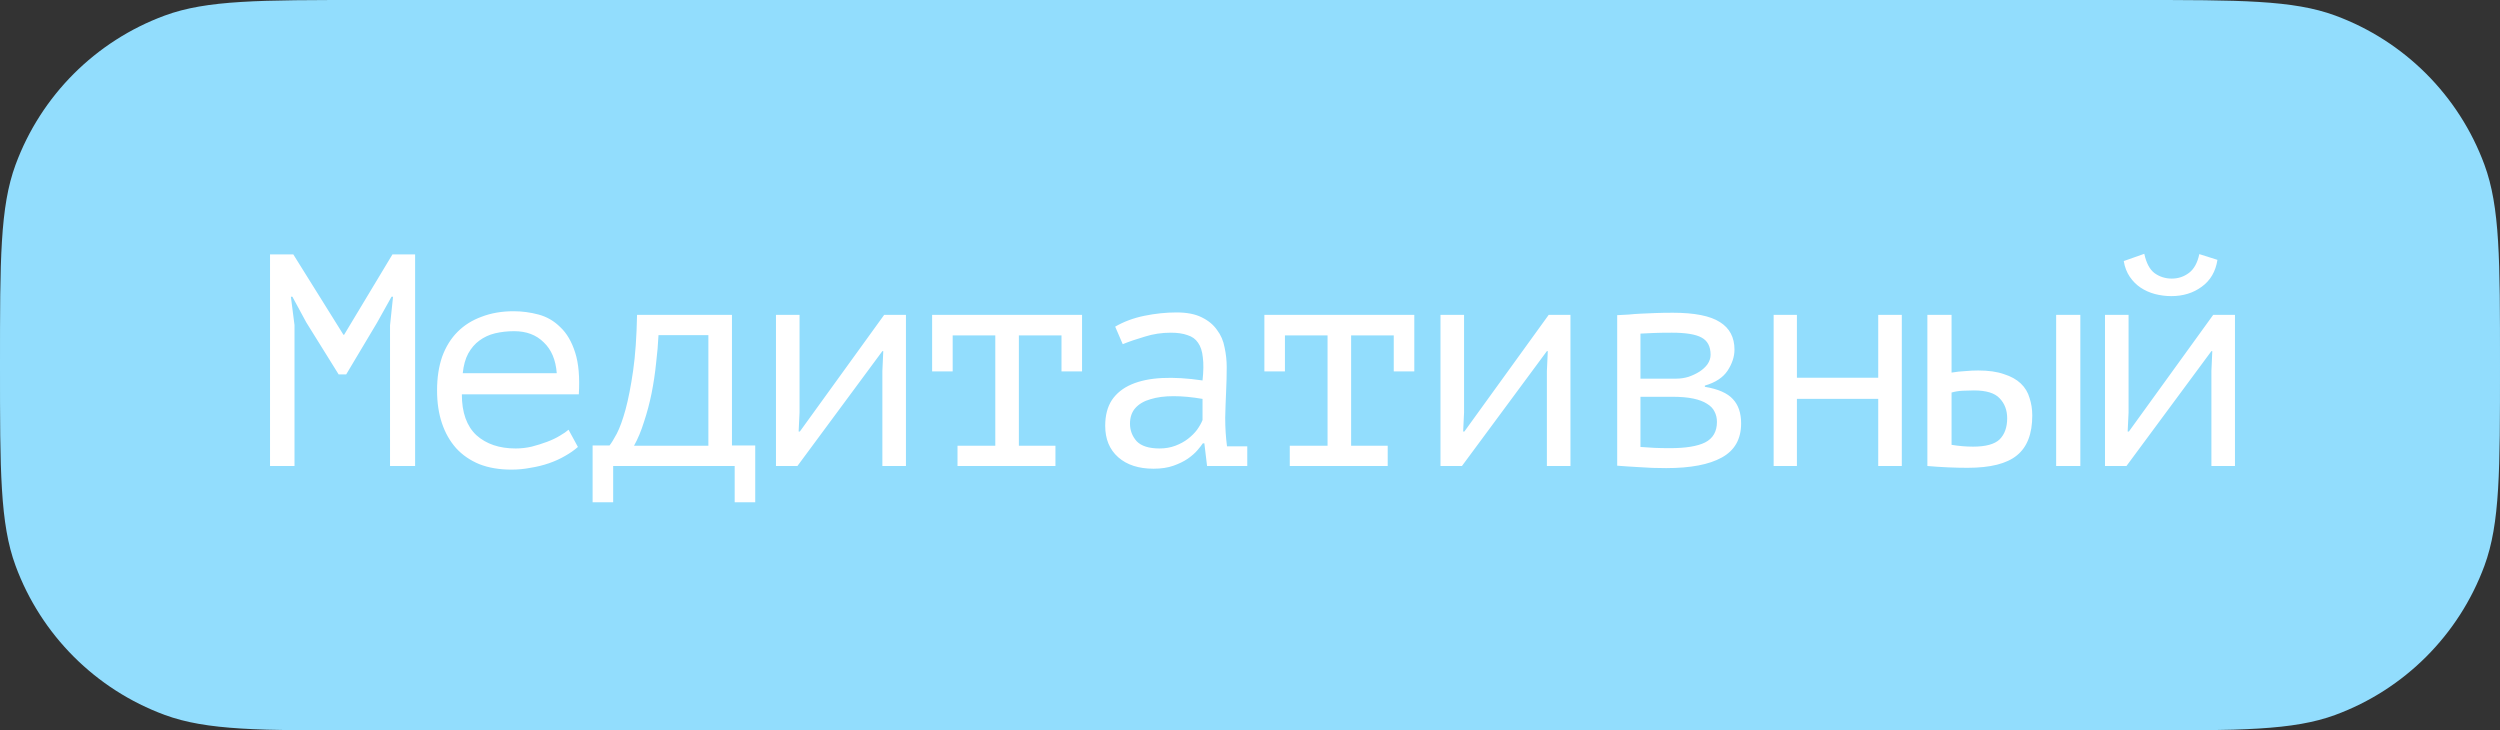 <?xml version="1.0" encoding="UTF-8"?> <svg xmlns="http://www.w3.org/2000/svg" width="1588" height="464" viewBox="0 0 1588 464" fill="none"><rect x="0" y="0" width="1588" height="464" fill="#333333" stroke="none"/> <path d="M-1.0141e-05 232C-7.21027e-06 164.952 -5.74488e-06 131.428 9.889 104.621C26.09 60.708 60.708 26.09 104.621 9.889C131.428 5.74488e-06 164.952 7.21027e-06 232 1.0141e-05L1356 5.92726e-05C1423.05 6.22034e-05 1456.57 6.36688e-05 1483.38 9.889C1527.29 26.09 1561.91 60.708 1578.11 104.621C1588 131.428 1588 164.952 1588 232V232C1588 299.048 1588 332.572 1578.11 359.379C1561.91 403.292 1527.29 437.91 1483.38 454.111C1456.57 464 1423.05 464 1356 464L232 464C164.952 464 131.428 464 104.621 454.111C60.708 437.91 26.09 403.292 9.889 359.379C-1.45372e-05 332.572 -1.30718e-05 299.048 -1.0141e-05 232V232Z" fill="#92DDFD"></path> <path d="M247.744 206.72L249.664 188.48L248.704 188.48L239.488 204.992L219.904 237.824L215.104 237.824L194.56 204.8L185.728 188.48L184.768 188.48L187.072 206.528L187.072 296L171.52 296L171.52 161.6L186.304 161.6L218.176 212.672L218.56 212.672L249.28 161.6L263.68 161.6L263.68 296L247.744 296L247.744 206.72ZM367.093 283.904C364.789 285.952 362.037 287.872 358.837 289.664C355.765 291.456 352.373 292.992 348.661 294.272C344.949 295.552 341.045 296.512 336.949 297.152C332.981 297.92 328.949 298.304 324.853 298.304C317.173 298.304 310.389 297.152 304.501 294.848C298.613 292.416 293.685 289.024 289.717 284.672C285.749 280.192 282.741 274.88 280.693 268.736C278.645 262.592 277.621 255.68 277.621 248C277.621 239.936 278.709 232.768 280.885 226.496C283.189 220.224 286.453 214.976 290.677 210.752C294.901 206.528 300.021 203.328 306.037 201.152C312.053 198.848 318.773 197.696 326.197 197.696C331.573 197.696 336.885 198.4 342.133 199.808C347.381 201.216 351.989 203.904 355.957 207.872C360.053 211.712 363.189 217.088 365.365 224C367.541 230.784 368.309 239.616 367.669 250.496L293.365 250.496C293.365 262.016 296.437 270.656 302.581 276.416C308.853 282.048 317.173 284.864 327.541 284.864C330.997 284.864 334.389 284.48 337.717 283.712C341.173 282.816 344.437 281.792 347.509 280.64C350.581 279.488 353.269 278.208 355.573 276.8C358.005 275.392 359.861 274.112 361.141 272.96L367.093 283.904ZM326.581 210.368C322.357 210.368 318.325 210.816 314.485 211.712C310.773 212.608 307.445 214.144 304.501 216.32C301.685 218.368 299.317 221.12 297.397 224.576C295.605 227.904 294.453 232.064 293.941 237.056L353.653 237.056C353.013 228.608 350.261 222.08 345.397 217.472C340.661 212.736 334.389 210.368 326.581 210.368ZM479.722 319.04L466.666 319.04L466.666 296L389.482 296L389.482 319.04L376.426 319.04L376.426 282.944L387.178 282.944C388.33 281.536 389.866 279.04 391.786 275.456C393.706 271.744 395.562 266.624 397.354 260.096C399.146 253.44 400.746 245.248 402.154 235.52C403.562 225.664 404.394 213.824 404.65 200L464.938 200L464.938 282.944L479.722 282.944L479.722 319.04ZM449.962 283.136L449.962 212.864L418.282 212.864C418.026 218.368 417.514 224.32 416.746 230.72C416.106 237.12 415.146 243.52 413.866 249.92C412.586 256.192 410.986 262.208 409.066 267.968C407.274 273.728 405.162 278.784 402.73 283.136L449.962 283.136ZM560.479 235.712L561.055 223.04L560.479 223.04L506.527 296L492.895 296L492.895 200L507.871 200L507.871 262.016L507.295 274.112L508.063 274.112L561.631 200L575.455 200L575.455 296L560.479 296L560.479 235.712ZM592.084 200L687.316 200L687.316 235.904L674.26 235.904L674.26 213.056L647.188 213.056L647.188 283.136L670.42 283.136L670.42 296L608.212 296L608.212 283.136L632.212 283.136L632.212 213.056L605.14 213.056L605.14 235.904L592.084 235.904L592.084 200ZM708.361 207.488C713.865 204.288 720.073 201.984 726.985 200.576C733.897 199.168 740.681 198.464 747.337 198.464C753.865 198.464 759.177 199.488 763.273 201.536C767.497 203.584 770.761 206.272 773.065 209.6C775.497 212.8 777.097 216.512 777.865 220.736C778.761 224.832 779.209 228.992 779.209 233.216C779.209 238.08 779.081 243.264 778.825 248.768C778.569 254.272 778.377 259.776 778.249 265.28C778.249 271.68 778.633 277.76 779.401 283.52L792.265 283.52L792.265 296L766.729 296L765.001 281.6L764.041 281.6C763.273 282.752 762.121 284.224 760.585 286.016C759.049 287.808 757.001 289.6 754.441 291.392C752.009 293.056 749.001 294.528 745.417 295.808C741.833 297.088 737.609 297.728 732.745 297.728C723.273 297.728 715.785 295.296 710.281 290.432C704.777 285.568 702.025 278.912 702.025 270.464C702.025 263.936 703.433 258.496 706.249 254.144C709.193 249.792 713.353 246.464 718.729 244.16C724.105 241.856 730.569 240.512 738.121 240.128C745.801 239.744 754.377 240.256 763.849 241.664C764.489 235.776 764.553 230.912 764.041 227.072C763.657 223.104 762.633 219.968 760.969 217.664C759.433 215.36 757.193 213.76 754.249 212.864C751.433 211.84 747.913 211.328 743.689 211.328C737.929 211.328 732.425 212.16 727.177 213.824C721.929 215.36 717.257 216.96 713.161 218.624L708.361 207.488ZM736.585 284.864C740.169 284.864 743.497 284.288 746.569 283.136C749.641 281.984 752.329 280.512 754.633 278.72C756.937 276.928 758.857 275.008 760.393 272.96C761.929 270.784 763.081 268.736 763.849 266.816L763.849 253.376C757.193 252.224 751.049 251.648 745.417 251.648C739.785 251.648 734.921 252.288 730.825 253.568C726.729 254.72 723.529 256.576 721.225 259.136C718.921 261.696 717.769 265.024 717.769 269.12C717.769 273.344 719.177 277.056 721.993 280.256C724.937 283.328 729.801 284.864 736.585 284.864ZM803.134 200L898.366 200L898.366 235.904L885.31 235.904L885.31 213.056L858.238 213.056L858.238 283.136L881.47 283.136L881.47 296L819.262 296L819.262 283.136L843.262 283.136L843.262 213.056L816.19 213.056L816.19 235.904L803.134 235.904L803.134 200ZM982.579 235.712L983.155 223.04L982.579 223.04L928.627 296L914.995 296L914.995 200L929.971 200L929.971 262.016L929.395 274.112L930.163 274.112L983.731 200L997.555 200L997.555 296L982.579 296L982.579 235.712ZM1027.24 200.192C1029.67 200.064 1032.1 199.936 1034.54 199.808C1036.97 199.552 1039.59 199.36 1042.41 199.232C1045.22 199.104 1048.23 198.976 1051.43 198.848C1054.76 198.72 1058.47 198.656 1062.57 198.656C1076.39 198.656 1086.38 200.64 1092.52 204.608C1098.66 208.448 1101.74 214.272 1101.74 222.08C1101.74 226.56 1100.26 231.04 1097.32 235.52C1094.38 239.872 1089.58 243.008 1082.92 244.928L1082.92 245.696C1091.37 247.104 1097.32 249.728 1100.78 253.568C1104.23 257.28 1105.96 262.4 1105.96 268.928C1105.96 278.912 1101.86 286.144 1093.67 290.624C1085.61 295.104 1073.83 297.344 1058.34 297.344C1052.2 297.344 1046.7 297.152 1041.83 296.768C1036.97 296.512 1032.1 296.192 1027.24 295.808L1027.24 200.192ZM1042.02 283.904C1044.97 284.16 1047.91 284.352 1050.86 284.48C1053.8 284.608 1057.13 284.672 1060.84 284.672C1070.82 284.672 1078.25 283.456 1083.11 281.024C1088.1 278.464 1090.6 274.112 1090.6 267.968C1090.6 265.536 1090.09 263.36 1089.06 261.44C1088.17 259.52 1086.57 257.856 1084.26 256.448C1082.09 255.04 1079.21 253.952 1075.62 253.184C1072.04 252.416 1067.56 252.032 1062.18 252.032L1042.02 252.032L1042.02 283.904ZM1064.87 240.512C1067.43 240.512 1069.99 240.128 1072.55 239.36C1075.11 238.464 1077.42 237.376 1079.46 236.096C1081.64 234.688 1083.37 233.088 1084.65 231.296C1085.93 229.376 1086.57 227.392 1086.57 225.344C1086.57 220.096 1084.65 216.448 1080.81 214.4C1077.1 212.352 1070.82 211.328 1061.99 211.328C1057.13 211.328 1053.22 211.392 1050.28 211.52C1047.46 211.648 1044.71 211.776 1042.02 211.904L1042.02 240.512L1064.87 240.512ZM1193.05 253.376L1141.4 253.376L1141.4 296L1126.62 296L1126.62 200L1141.4 200L1141.4 239.936L1193.05 239.936L1193.05 200L1208.03 200L1208.03 296L1193.05 296L1193.05 253.376ZM1239.63 282.56C1244.37 283.328 1248.91 283.712 1253.27 283.712C1261.33 283.712 1266.96 282.176 1270.16 279.104C1273.36 275.904 1274.96 271.424 1274.96 265.664C1274.96 260.544 1273.36 256.32 1270.16 252.992C1267.09 249.664 1261.65 248 1253.84 248C1251.67 248 1249.3 248.064 1246.74 248.192C1244.18 248.32 1241.81 248.704 1239.63 249.344L1239.63 282.56ZM1239.63 236.672C1242.71 236.16 1245.65 235.84 1248.47 235.712C1251.28 235.456 1253.97 235.328 1256.53 235.328C1263.06 235.328 1268.5 236.096 1272.85 237.632C1277.33 239.04 1280.91 241.024 1283.6 243.584C1286.29 246.144 1288.15 249.216 1289.17 252.8C1290.32 256.256 1290.9 259.968 1290.9 263.936C1290.9 275.584 1287.63 284.032 1281.11 289.28C1274.71 294.528 1264.27 297.152 1249.81 297.152C1241.62 297.152 1233.11 296.768 1224.27 296L1224.27 200L1239.63 200L1239.63 236.672ZM1306.07 200L1321.43 200L1321.43 296L1306.07 296L1306.07 200ZM1404.68 235.712L1405.25 223.04L1404.68 223.04L1350.73 296L1337.09 296L1337.09 200L1352.07 200L1352.07 262.016L1351.49 274.112L1352.26 274.112L1405.83 200L1419.65 200L1419.65 296L1404.68 296L1404.68 235.712ZM1362.05 161.216C1363.33 167.104 1365.51 171.2 1368.58 173.504C1371.78 175.808 1375.43 176.96 1379.53 176.96C1383.62 176.96 1387.27 175.744 1390.47 173.312C1393.67 170.88 1395.85 166.912 1397 161.408L1408.52 165.056C1407.37 172.48 1404.04 178.176 1398.53 182.144C1393.16 186.112 1386.69 188.096 1379.14 188.096C1375.69 188.096 1372.23 187.648 1368.77 186.752C1365.45 185.856 1362.44 184.512 1359.75 182.72C1357.06 180.928 1354.76 178.624 1352.84 175.808C1350.92 172.992 1349.64 169.664 1349 165.824L1362.05 161.216Z" fill="white"></path> </svg> 